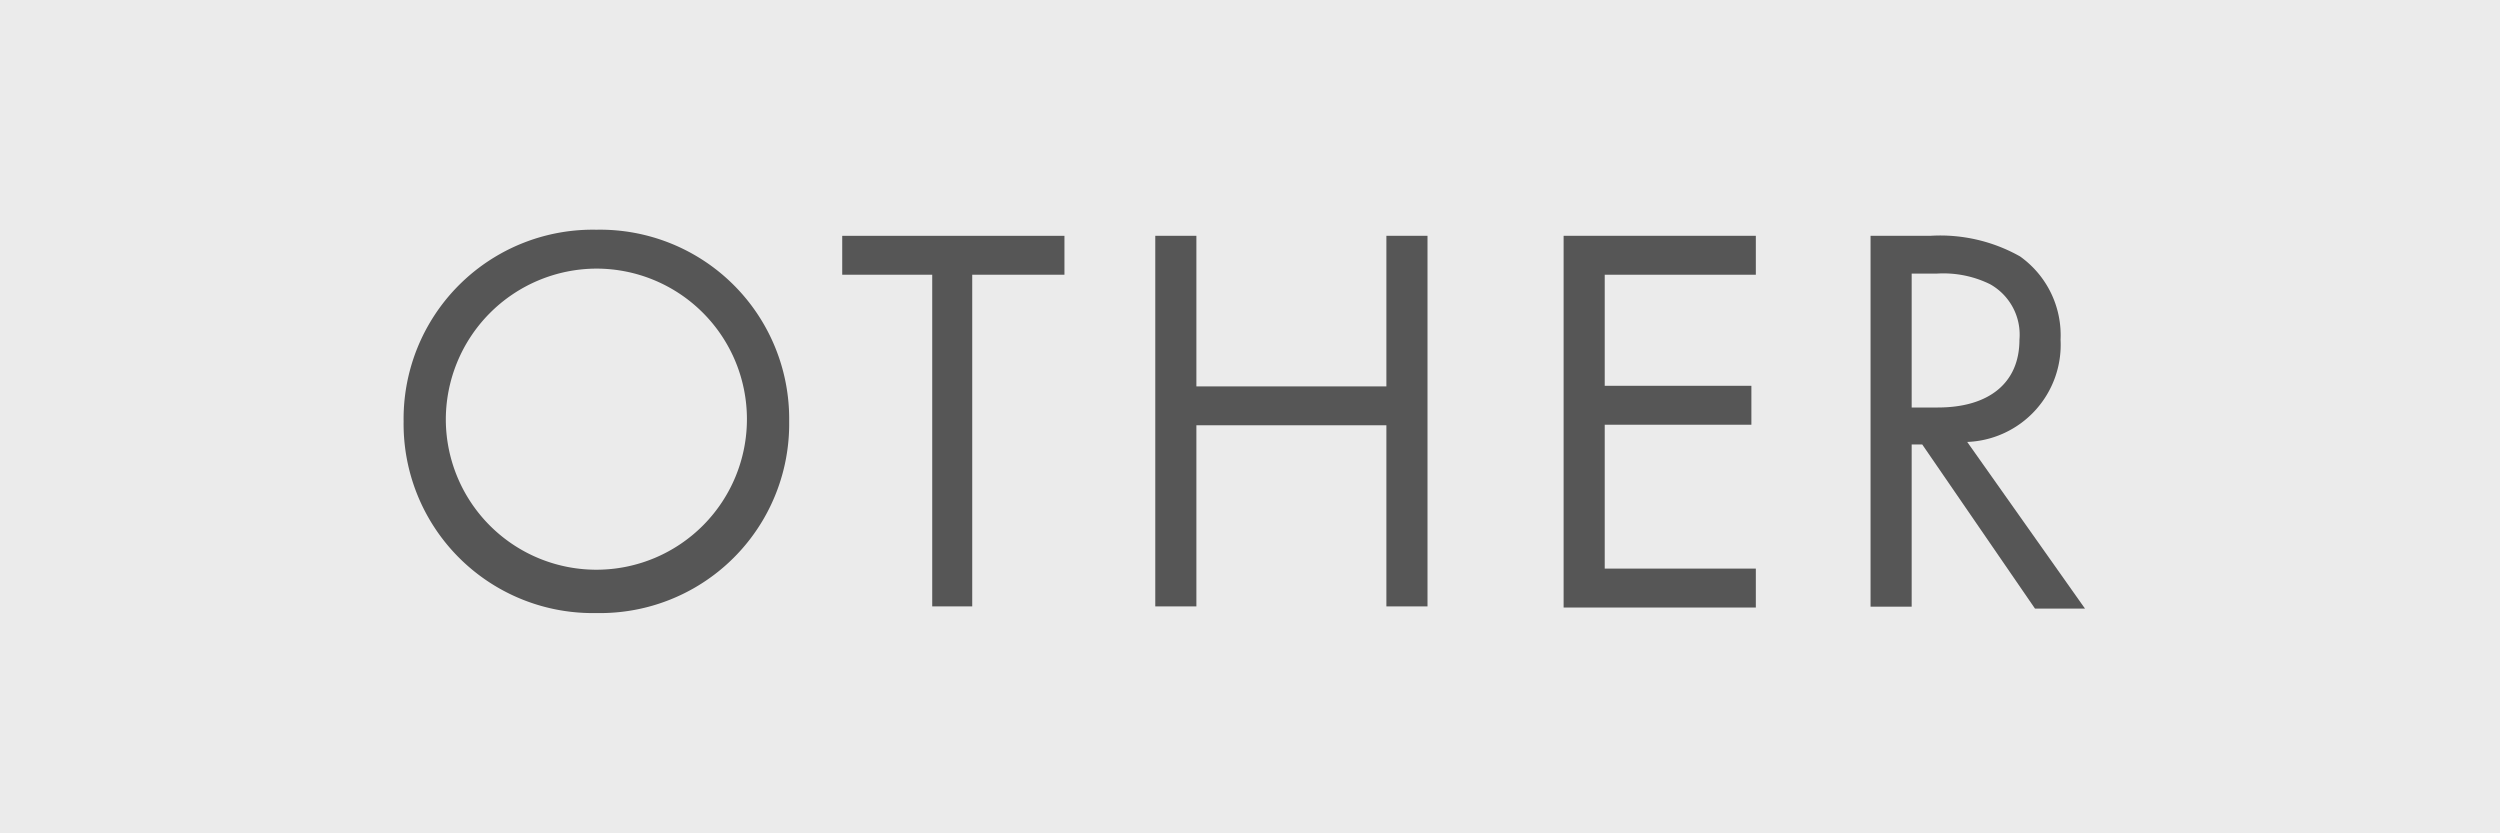 <svg xmlns="http://www.w3.org/2000/svg" viewBox="0 0 90 30"><g id="Layer_2" data-name="Layer 2"><g id="img"><rect width="90" height="30" style="fill:#ebebeb"/><path d="M14.53,15.17a6.81,6.81,0,0,1,6.94-6.9,6.81,6.81,0,0,1,6.94,6.9,6.81,6.81,0,0,1-6.94,6.9A6.81,6.81,0,0,1,14.53,15.17Zm1.52,0a5.42,5.42,0,1,0,5.42-5.5A5.44,5.44,0,0,0,16.05,15.17Z" style="fill:#565656"/><path d="M35,9.89V21.83H33.56V9.89H30.32V8.49h8v1.4Z" style="fill:#565656"/><path d="M43.07,13.91h6.84V8.49h1.48V21.83H49.91V15.31H43.07v6.52H41.59V8.49h1.48Z" style="fill:#565656"/><path d="M63.21,9.89H57.77v4h5.28v1.4H57.77v5.18h5.44v1.4H56.29V8.49h6.92Z" style="fill:#565656"/><path d="M69.48,8.49a5.85,5.85,0,0,1,3.24.74,3.48,3.48,0,0,1,1.46,3,3.5,3.5,0,0,1-3.36,3.68l4.24,6h-1.8L69.2,16h-.38v5.84H67.34V8.49Zm-.66,6.18h.94c1.84,0,2.94-.88,2.94-2.44a2.08,2.08,0,0,0-1.06-2,3.81,3.81,0,0,0-1.92-.38h-.9Z" style="fill:#565656"/></g></g></svg>